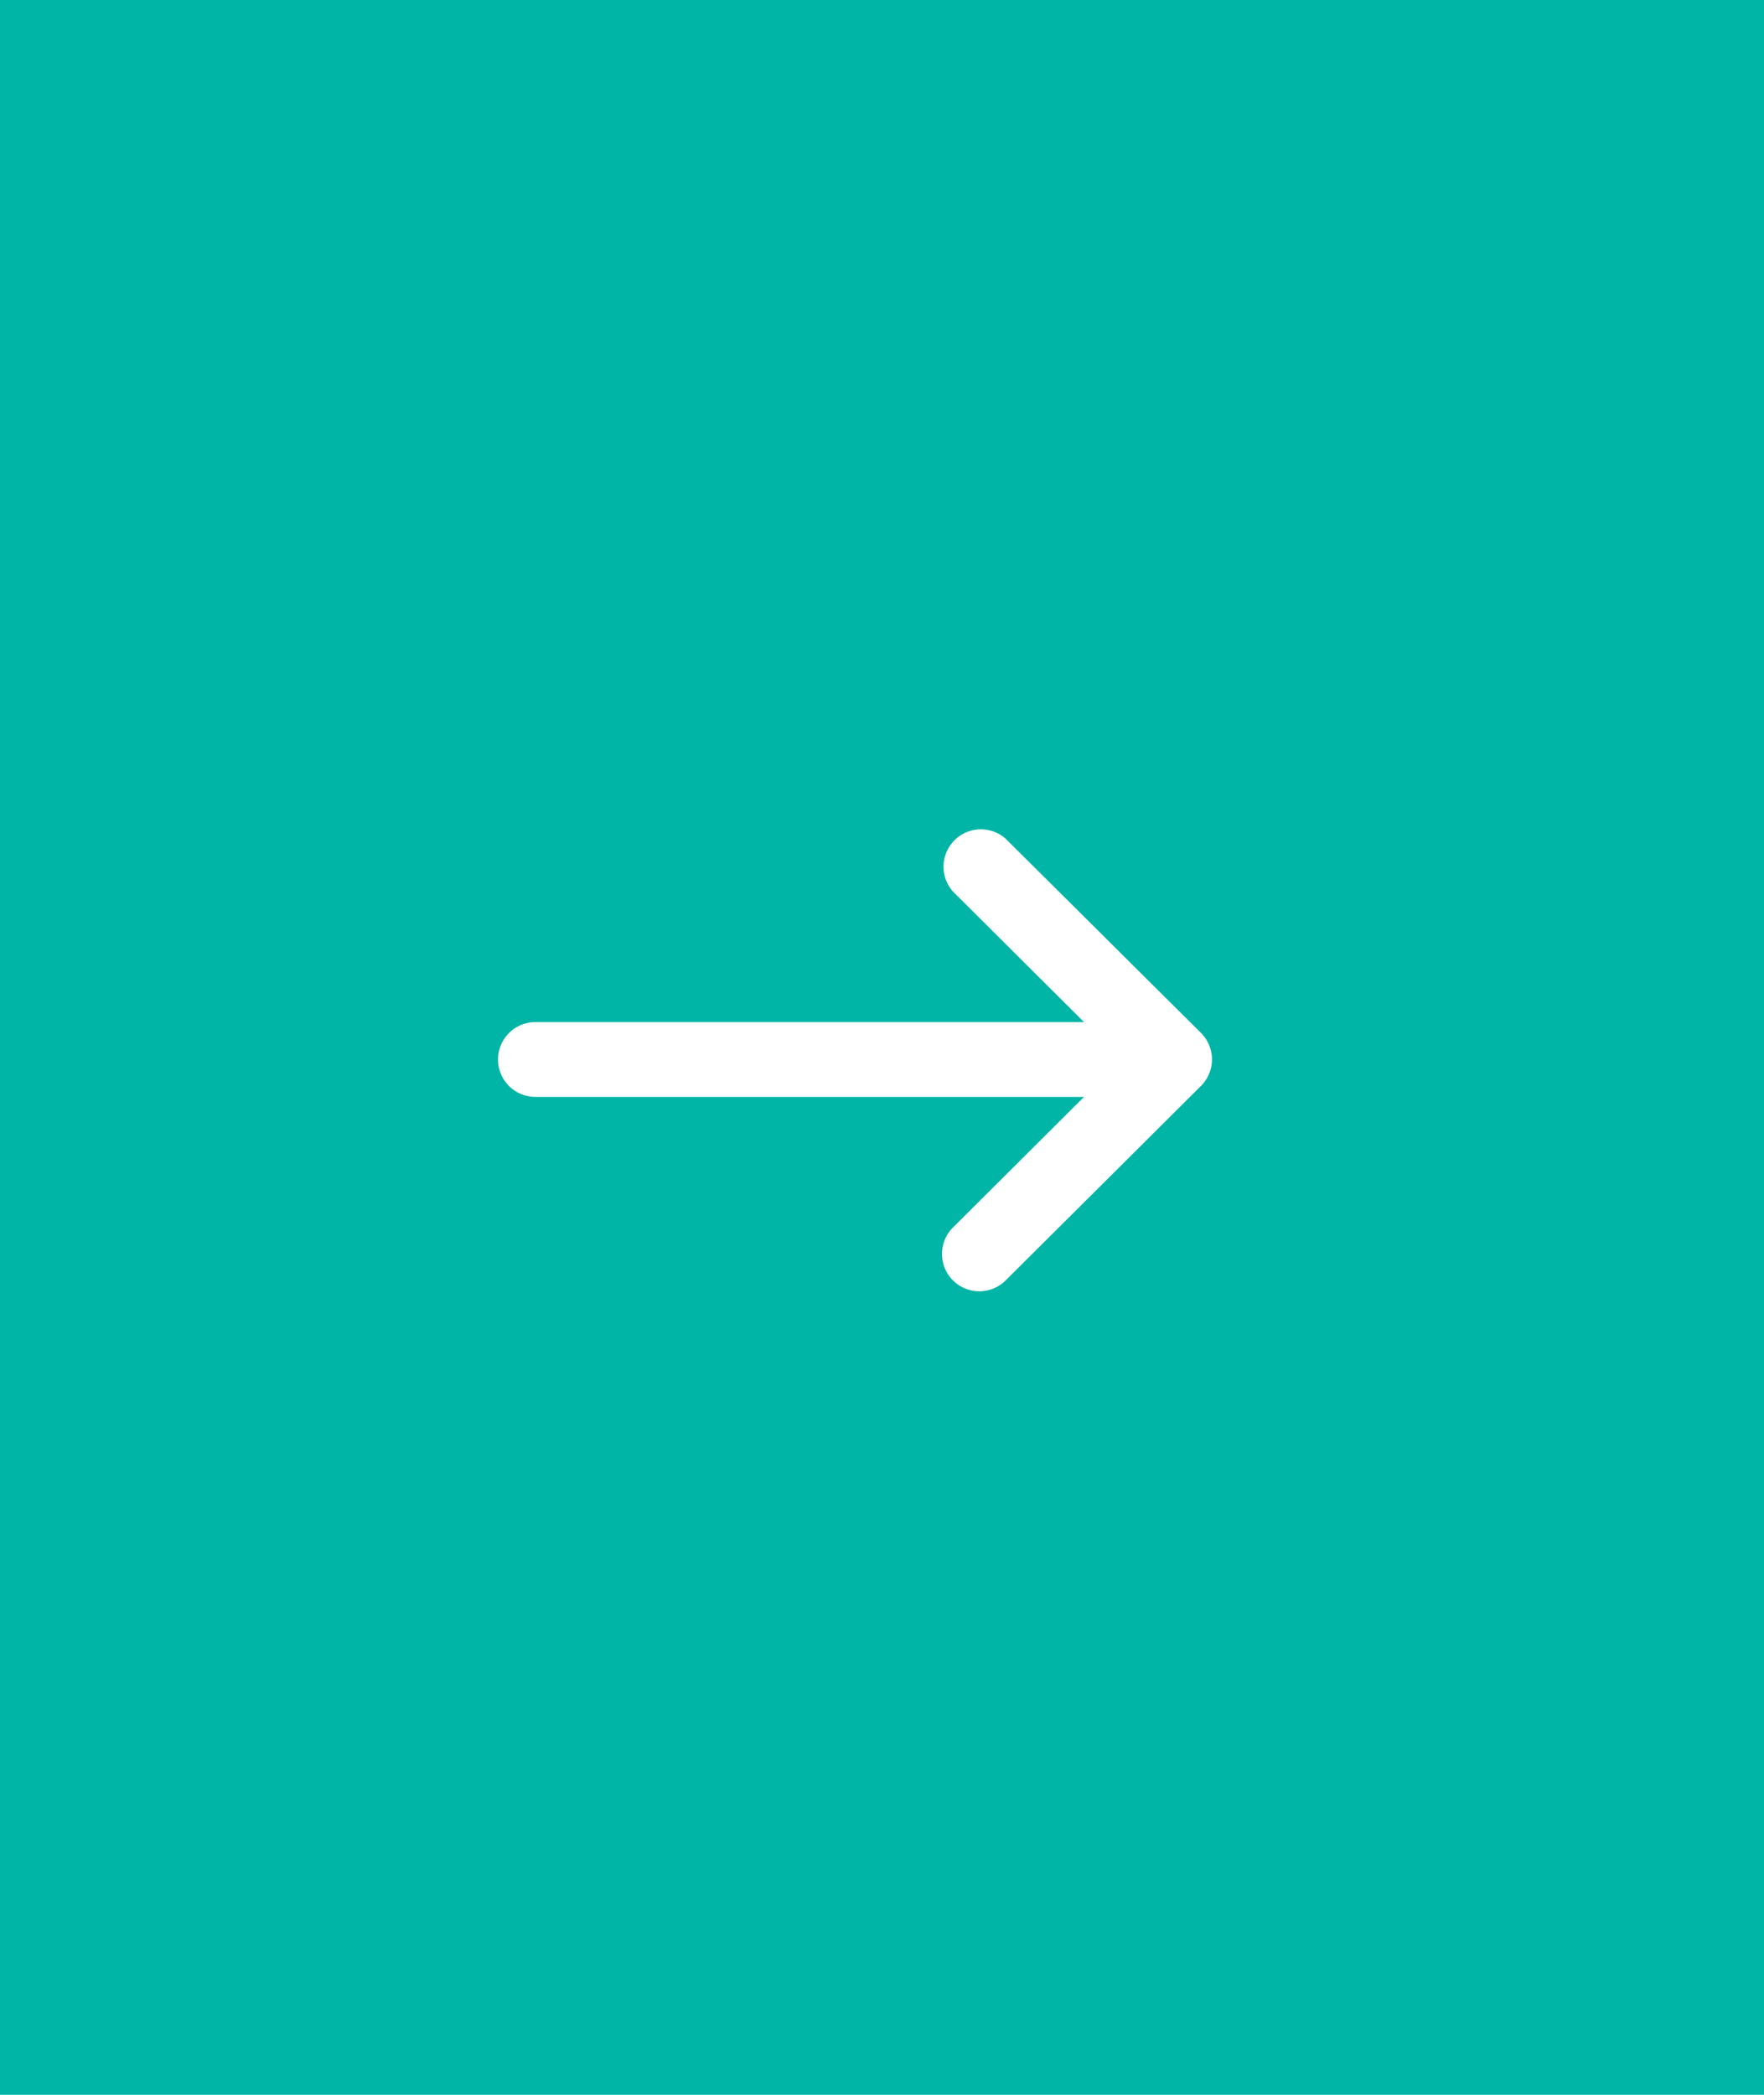 <svg xmlns="http://www.w3.org/2000/svg" width="32" height="38" viewBox="0 0 32 38">
  <g id="Group_17" data-name="Group 17" transform="translate(-600 -4116)">
    <rect id="Rectangle_57" data-name="Rectangle 57" width="32" height="38" transform="translate(600 4116)" fill="#00b5a5"/>
    <g id="down-arrow_3_" data-name="down-arrow (3)" transform="translate(621.987 4131.013) rotate(90)">
      <g id="Group_2" data-name="Group 2" transform="translate(0 0)">
        <path id="Path_4" data-name="Path 4" d="M8.213,4.7a.678.678,0,0,1-.959,0L4.885,2.322v9.952a.678.678,0,0,1-1.357,0V2.322L1.159,4.7A.678.678,0,0,1,.2,3.745L3.725.2h0a.679.679,0,0,1,.96,0h0L8.215,3.745A.678.678,0,0,1,8.213,4.7Z" fill="#fff"/>
      </g>
    </g>
  </g>
</svg>
